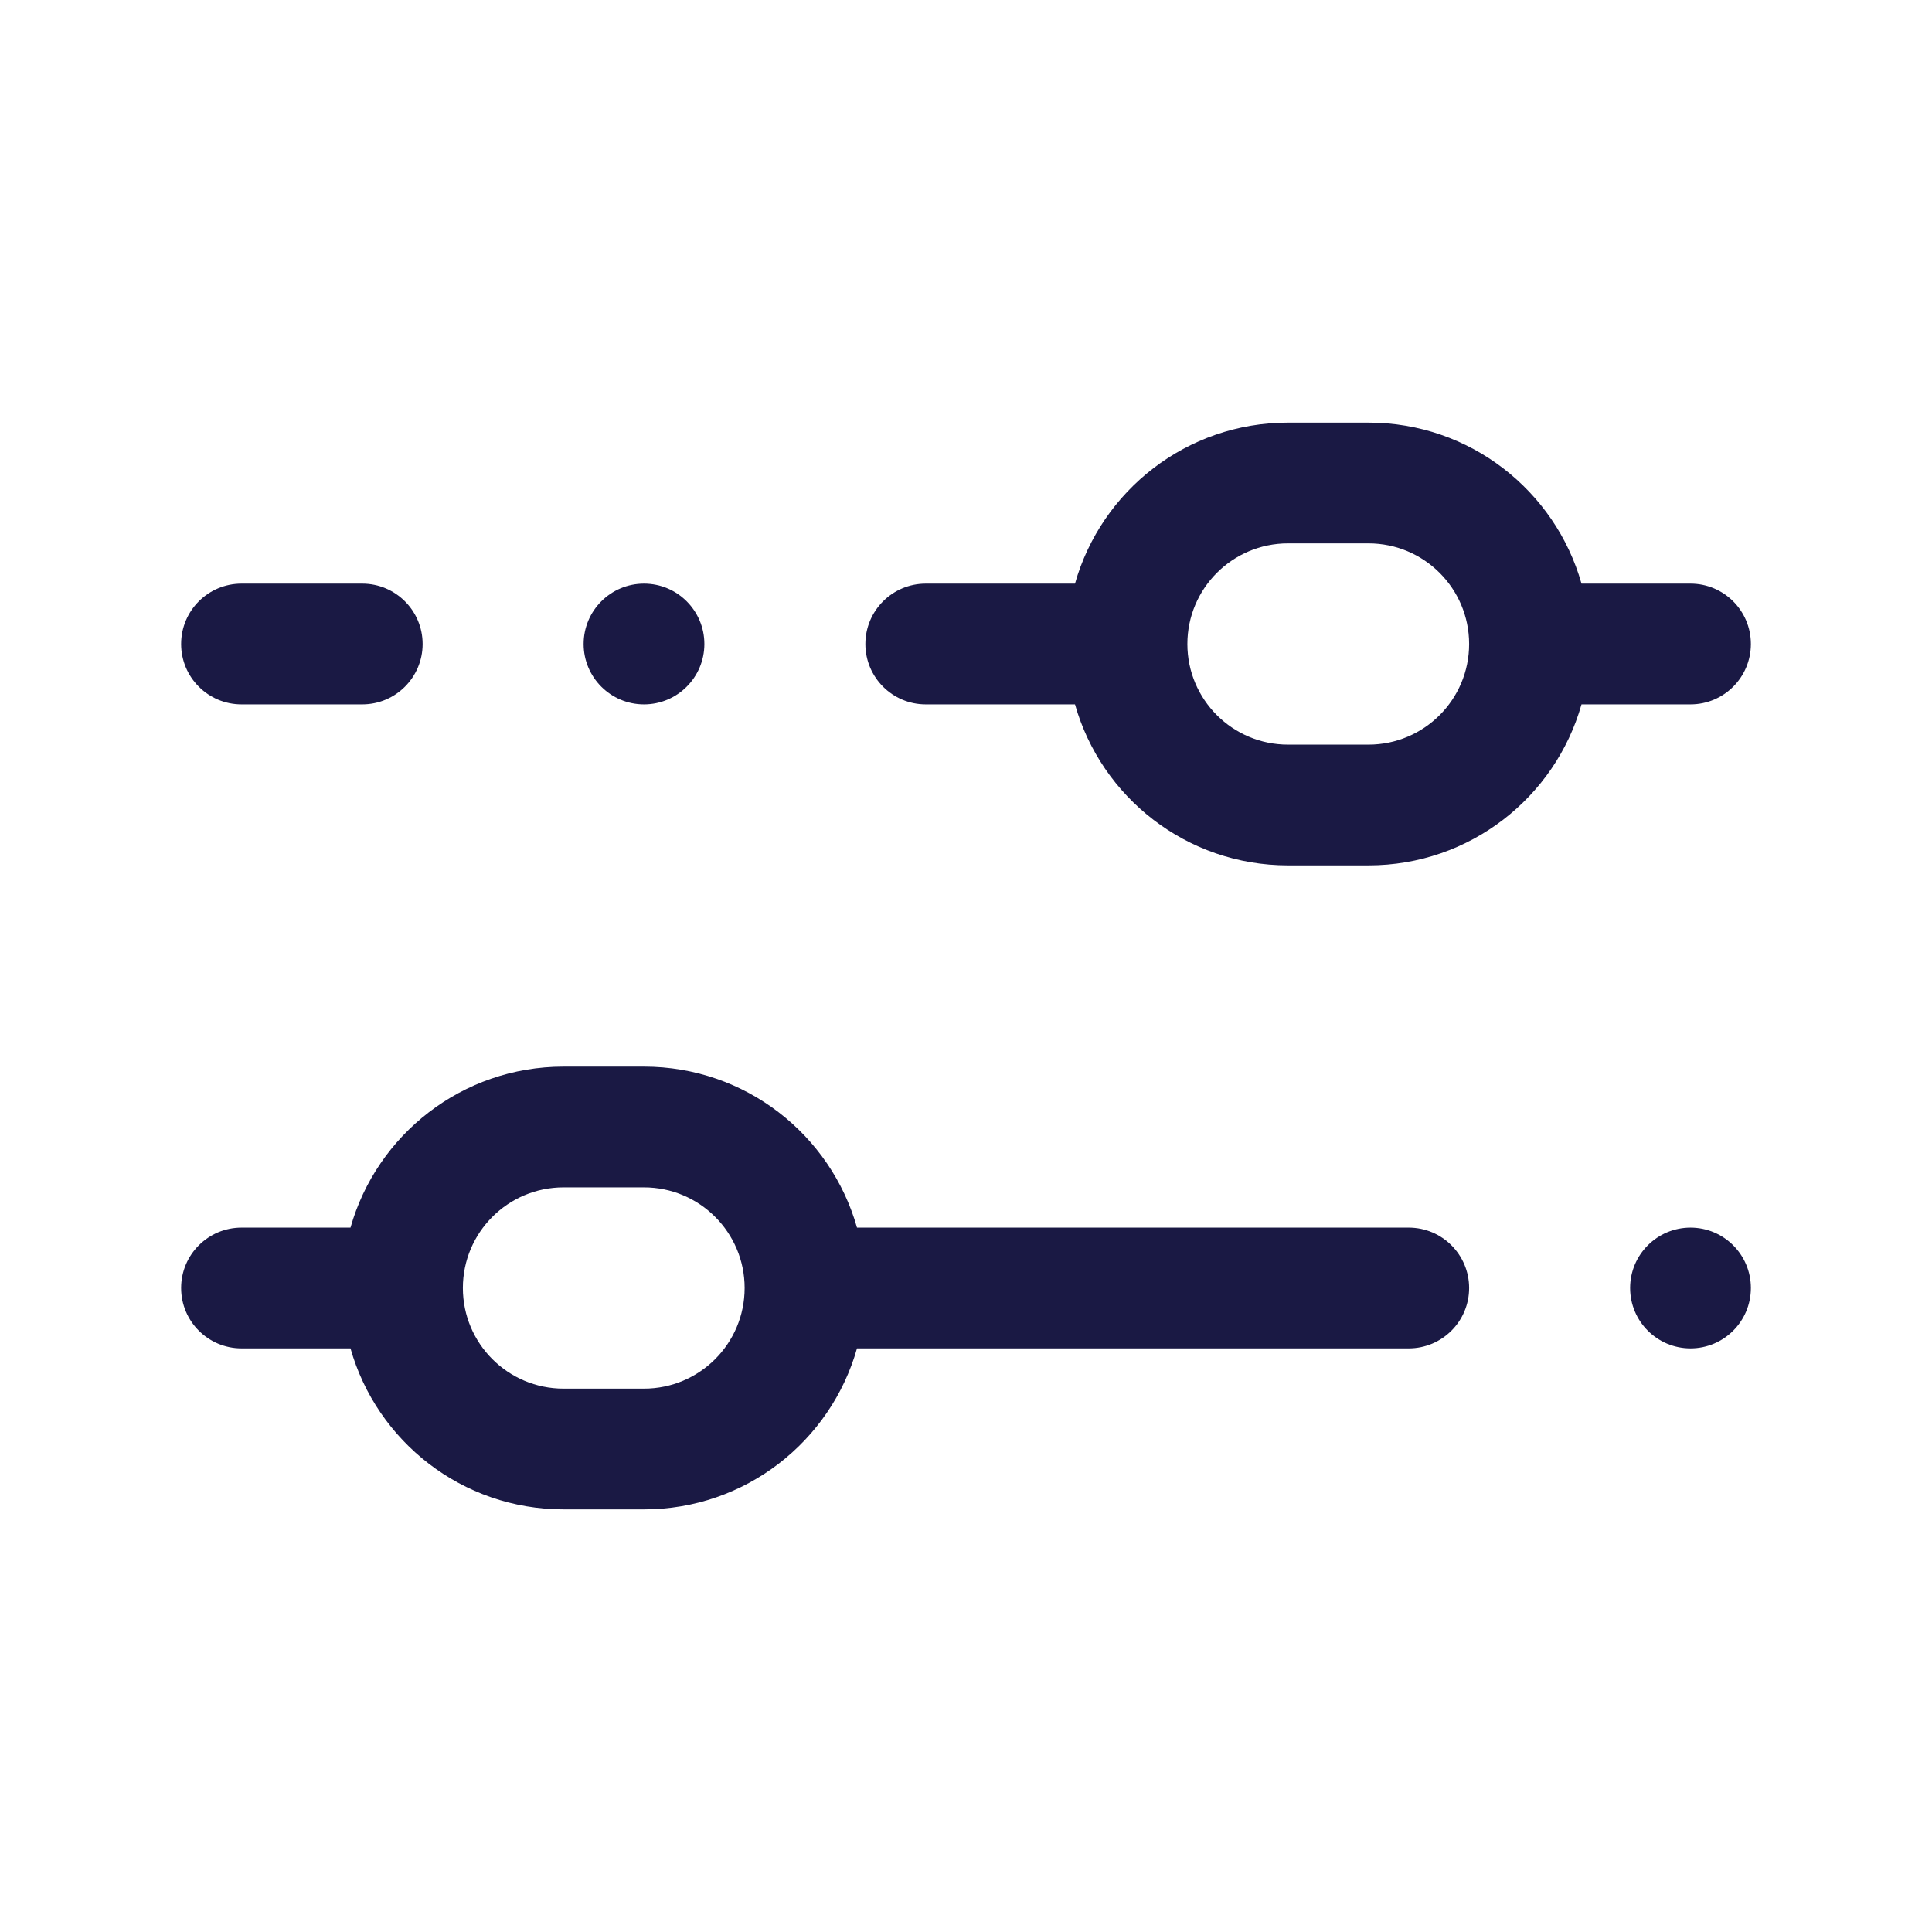 <svg width="24" height="24" viewBox="0 0 24 24" fill="none" xmlns="http://www.w3.org/2000/svg">
<path fill-rule="evenodd" clip-rule="evenodd" d="M11.5 7.25H13.354C13.68 6.096 14.741 5.25 16 5.25H17C18.259 5.25 19.32 6.096 19.646 7.25H21C21.414 7.25 21.75 7.586 21.75 8C21.75 8.414 21.414 8.75 21 8.75H19.646C19.32 9.904 18.259 10.75 17 10.75H16C14.741 10.75 13.68 9.904 13.354 8.75H11.5C11.086 8.75 10.75 8.414 10.75 8C10.75 7.586 11.086 7.25 11.5 7.25ZM16 6.75C15.31 6.75 14.75 7.31 14.75 8C14.75 8.69 15.31 9.25 16 9.25H17C17.69 9.25 18.25 8.69 18.25 8C18.25 7.31 17.69 6.75 17 6.75H16Z" fill="#1A1944"/>
<path d="M2.25 8C2.25 7.586 2.586 7.25 3 7.25H4.5C4.914 7.25 5.25 7.586 5.25 8C5.25 8.414 4.914 8.75 4.5 8.75H3C2.586 8.75 2.25 8.414 2.25 8Z" fill="#1A1944"/>
<path fill-rule="evenodd" clip-rule="evenodd" d="M10.646 15.25C10.32 14.096 9.259 13.25 8 13.25H7C5.741 13.25 4.68 14.096 4.354 15.25H3C2.586 15.25 2.25 15.586 2.25 16C2.25 16.414 2.586 16.75 3 16.75H4.354C4.68 17.904 5.741 18.75 7 18.75H8C9.259 18.75 10.32 17.904 10.646 16.75H17.5C17.914 16.75 18.25 16.414 18.25 16C18.25 15.586 17.914 15.25 17.5 15.25H10.646ZM9.25 16C9.25 15.31 8.69 14.75 8 14.75H7C6.31 14.75 5.75 15.31 5.75 16C5.75 16.69 6.31 17.25 7 17.25H8C8.69 17.25 9.25 16.69 9.25 16Z" fill="#1A1944"/>
<path d="M8.75 8C8.75 8.414 8.414 8.75 8 8.75C7.586 8.75 7.25 8.414 7.25 8C7.25 7.586 7.586 7.25 8 7.25C8.414 7.25 8.75 7.586 8.75 8Z" fill="#1A1944"/>
<path d="M21 16.75C21.414 16.75 21.75 16.414 21.75 16C21.75 15.586 21.414 15.25 21 15.25C20.586 15.25 20.25 15.586 20.25 16C20.25 16.414 20.586 16.75 21 16.75Z" fill="#1A1944"/>
</svg>

